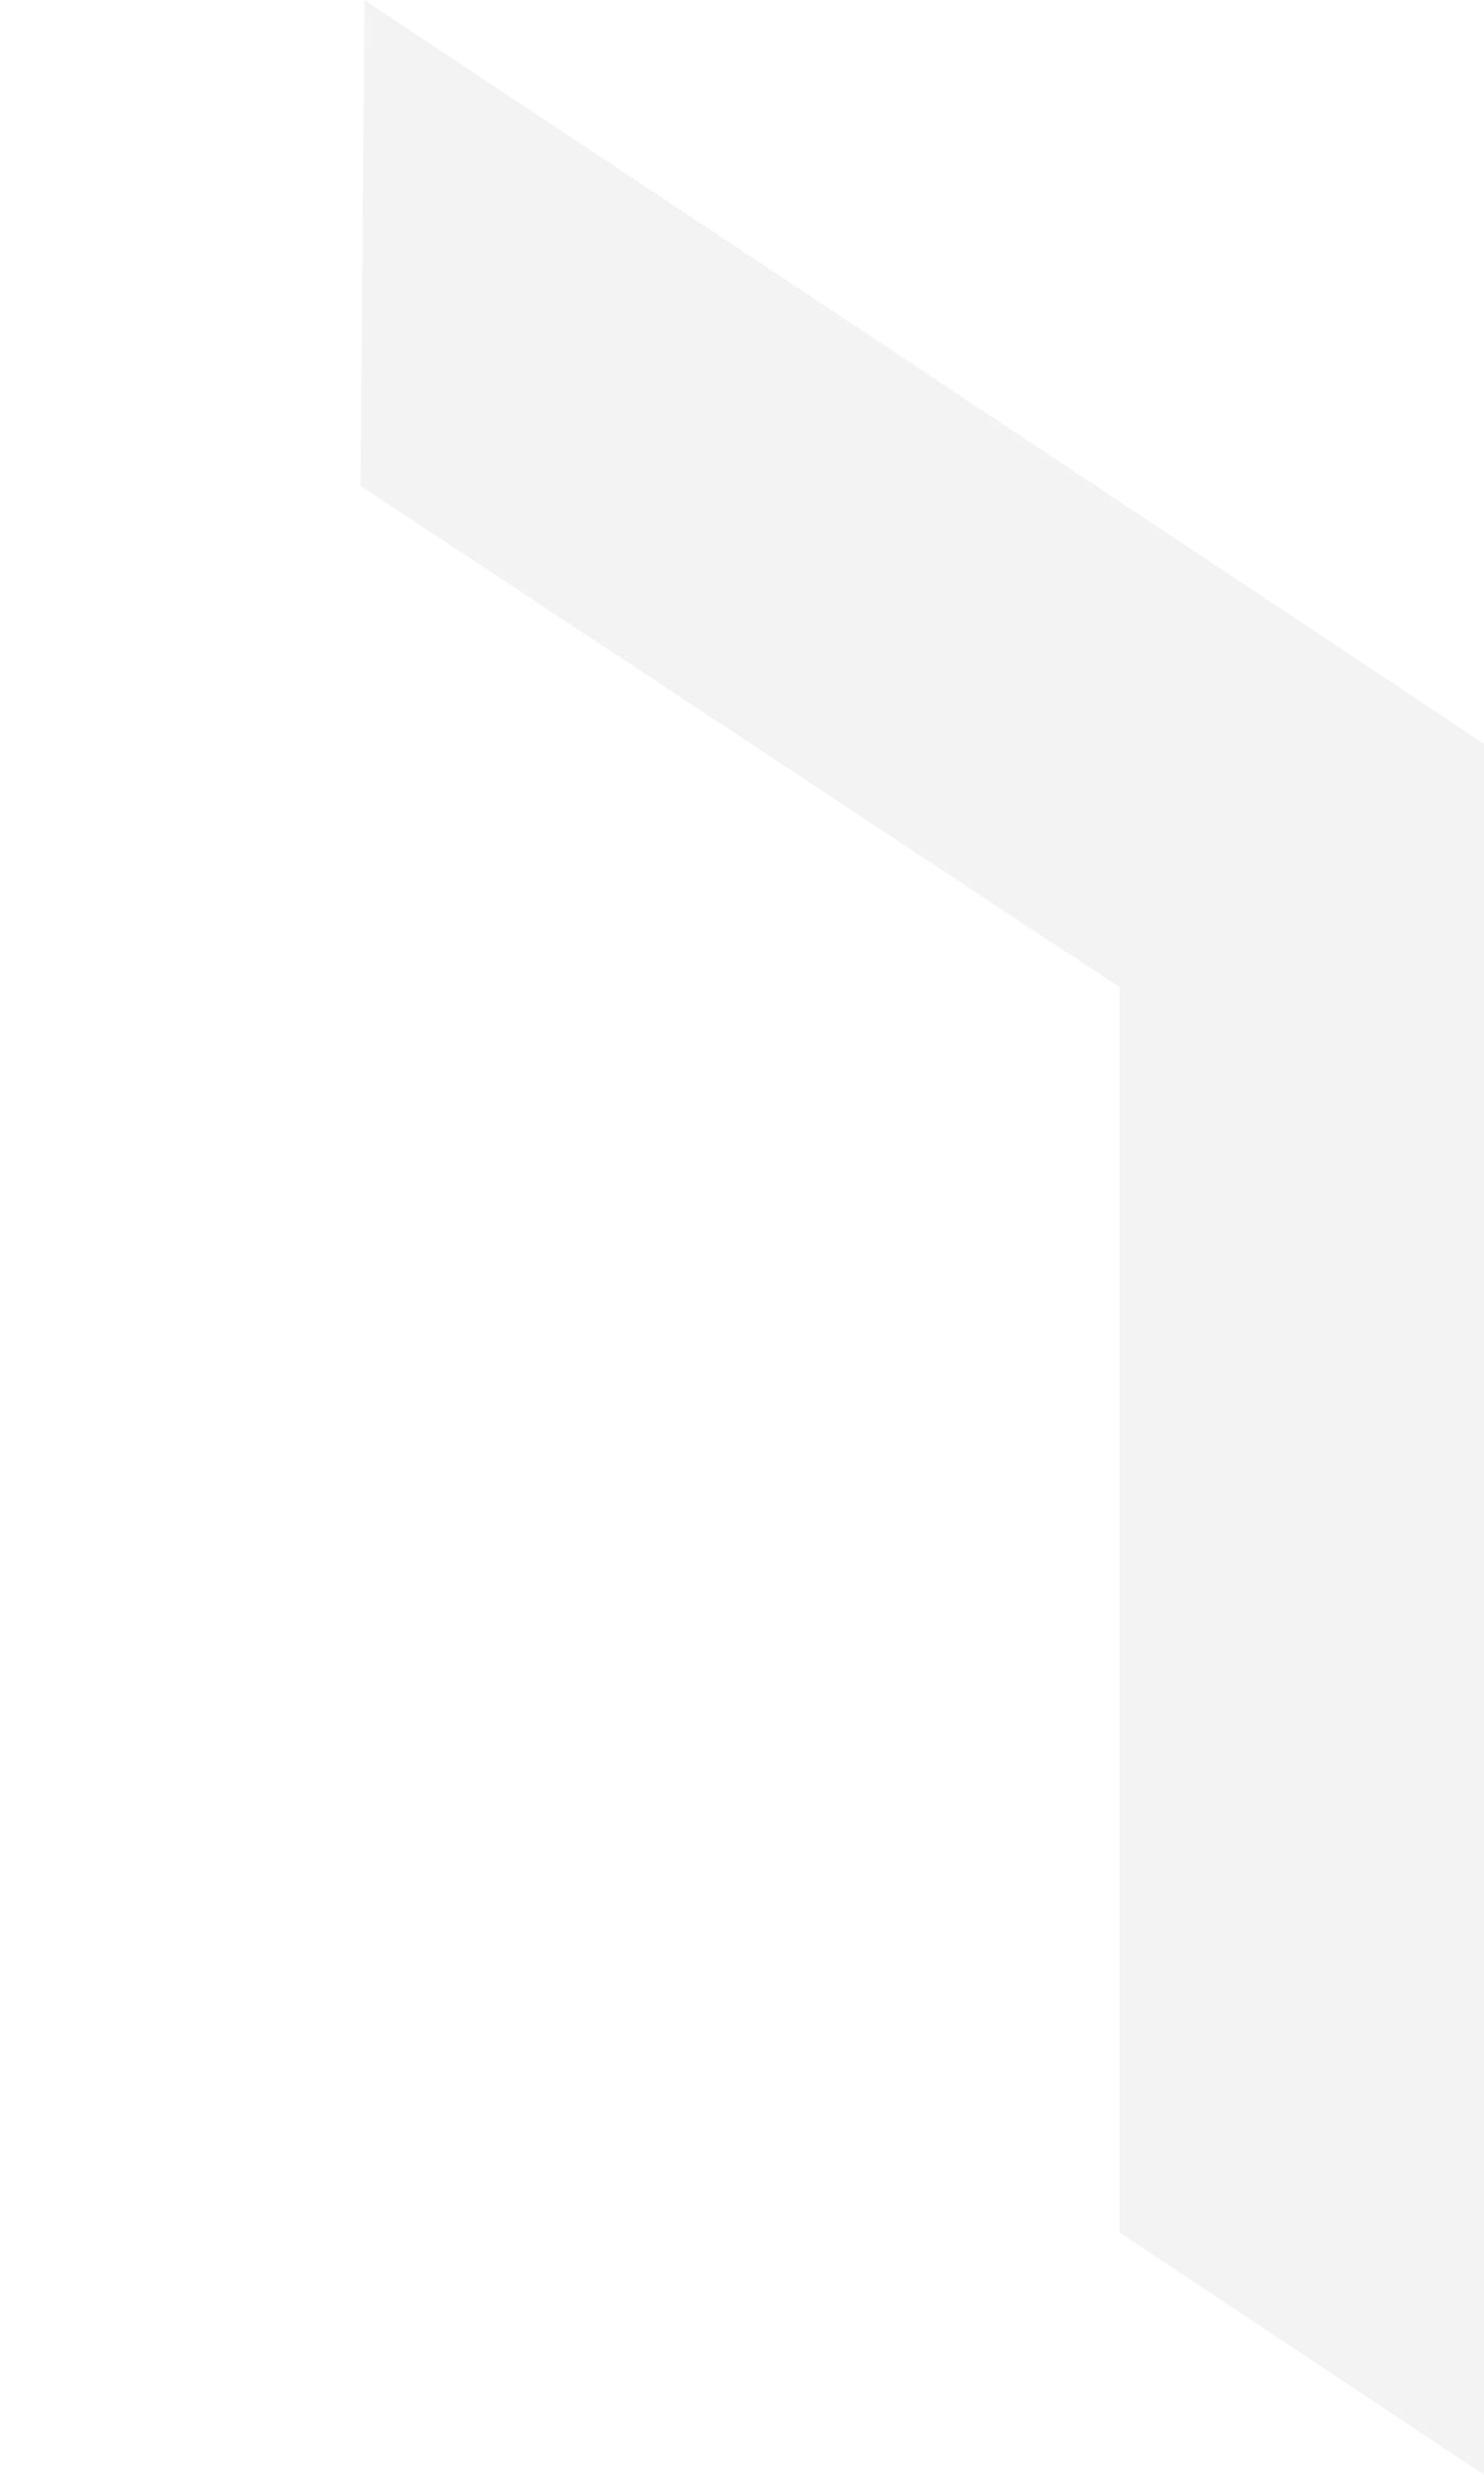 <?xml version="1.0" encoding="utf-8"?>
<!-- Generator: Adobe Illustrator 27.6.1, SVG Export Plug-In . SVG Version: 6.00 Build 0)  -->
<svg version="1.1" id="レイヤー_1" xmlns="http://www.w3.org/2000/svg" xmlns:xlink="http://www.w3.org/1999/xlink" x="0px"
	 y="0px" viewBox="0 0 114 190" style="enable-background:new 0 0 114 190;" xml:space="preserve">
<style type="text/css">
	.st0{fill-opacity:5.000000e-02;}
</style>
<path class="st0" d="M28,0l-0.3,37.3L86,75.8l0,95.6l28,18.6V57.1L28,0z"/>
</svg>
